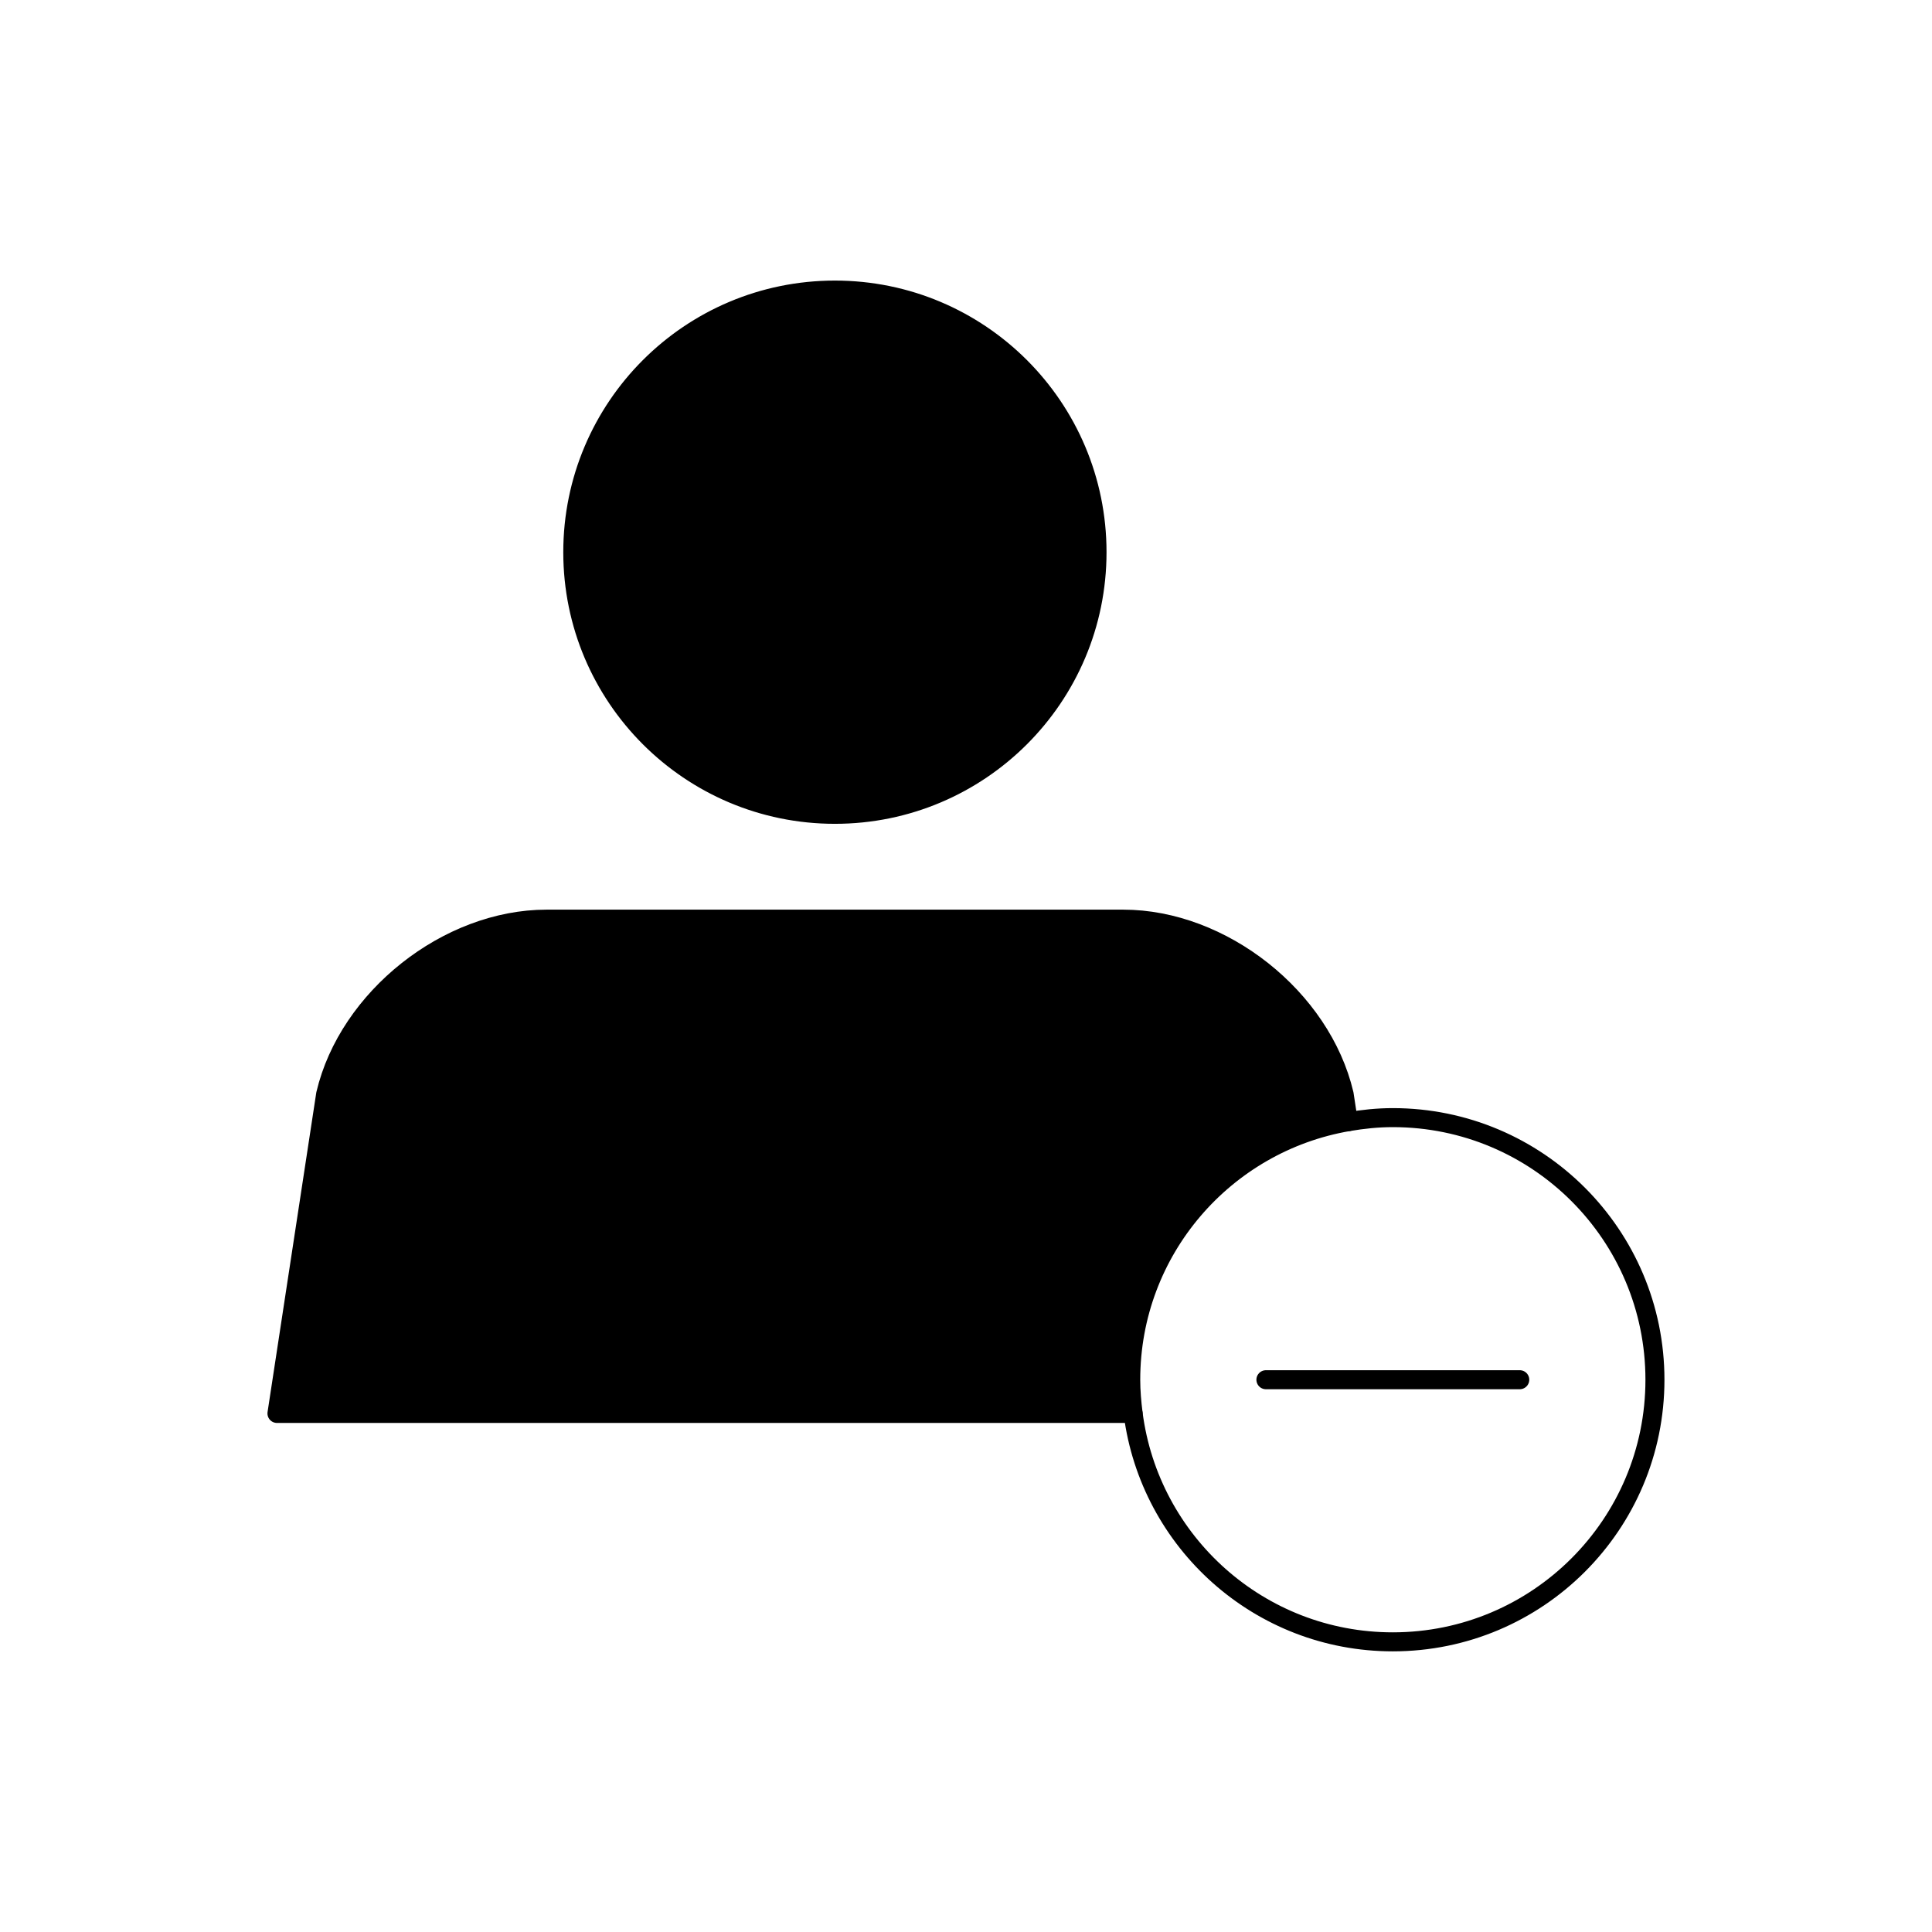 <?xml version="1.0" encoding="UTF-8"?>
<!-- Uploaded to: SVG Find, www.svgrepo.com, Generator: SVG Find Mixer Tools -->
<svg width="800px" height="800px" version="1.1" viewBox="144 144 512 512" xmlns="http://www.w3.org/2000/svg">
 <path transform="matrix(5.038 0 0 5.038 148.09 148.09)" d="m56.894 28.235c0 7.615-6.173 13.788-13.788 13.788s-13.788-6.173-13.788-13.788 6.173-13.788 13.788-13.788 13.788 6.173 13.788 13.788" fill="none" stroke="#000000" stroke-linecap="round" stroke-linejoin="round" stroke-miterlimit="10"/>
 <path transform="matrix(5.038 0 0 5.038 148.09 148.09)" d="m70.113 58.191-0.221-1.45c-1.191-5.062-6.42-9.203-11.62-9.203h-30.333c-5.199 0-10.429 4.142-11.62 9.203l-2.562 16.797h45.035" fill="none" stroke="#000000" stroke-linecap="round" stroke-linejoin="round" stroke-miterlimit="10"/>
 <path transform="matrix(5.038 0 0 5.038 148.09 148.09)" d="m58.793 73.538c0.872 6.776 6.648 12.015 13.661 12.015 7.615 0 13.788-6.172 13.788-13.787 0-7.614-6.173-13.788-13.788-13.788-0.8 0-1.578 0.083-2.341 0.213-6.498 1.113-11.446 6.76-11.446 13.575 7.75e-4 0.602 0.053 1.191 0.126 1.772" fill="none" stroke="#000000" stroke-linecap="round" stroke-linejoin="round" stroke-miterlimit="10"/>
 <path d="m434.73 290.34c0 38.363-31.102 69.465-69.465 69.465s-69.465-31.102-69.465-69.465 31.102-69.465 69.465-69.465 69.465 31.102 69.465 69.465"/>
 <path d="m501.33 441.27-1.113-7.305c-6-25.504-32.344-46.367-58.543-46.367h-152.82c-26.191 0-52.543 20.867-58.543 46.367l-12.906 84.625h226.89c-0.371-2.934-0.637-5.894-0.637-8.926 0.008-34.336 24.938-62.789 57.672-68.395z"/>
 <path transform="matrix(5.038 0 0 5.038 148.09 148.09)" d="m65.778 71.765h13.353" fill="none" stroke="#000000" stroke-linecap="round" stroke-linejoin="round" stroke-miterlimit="10"/>
</svg>
